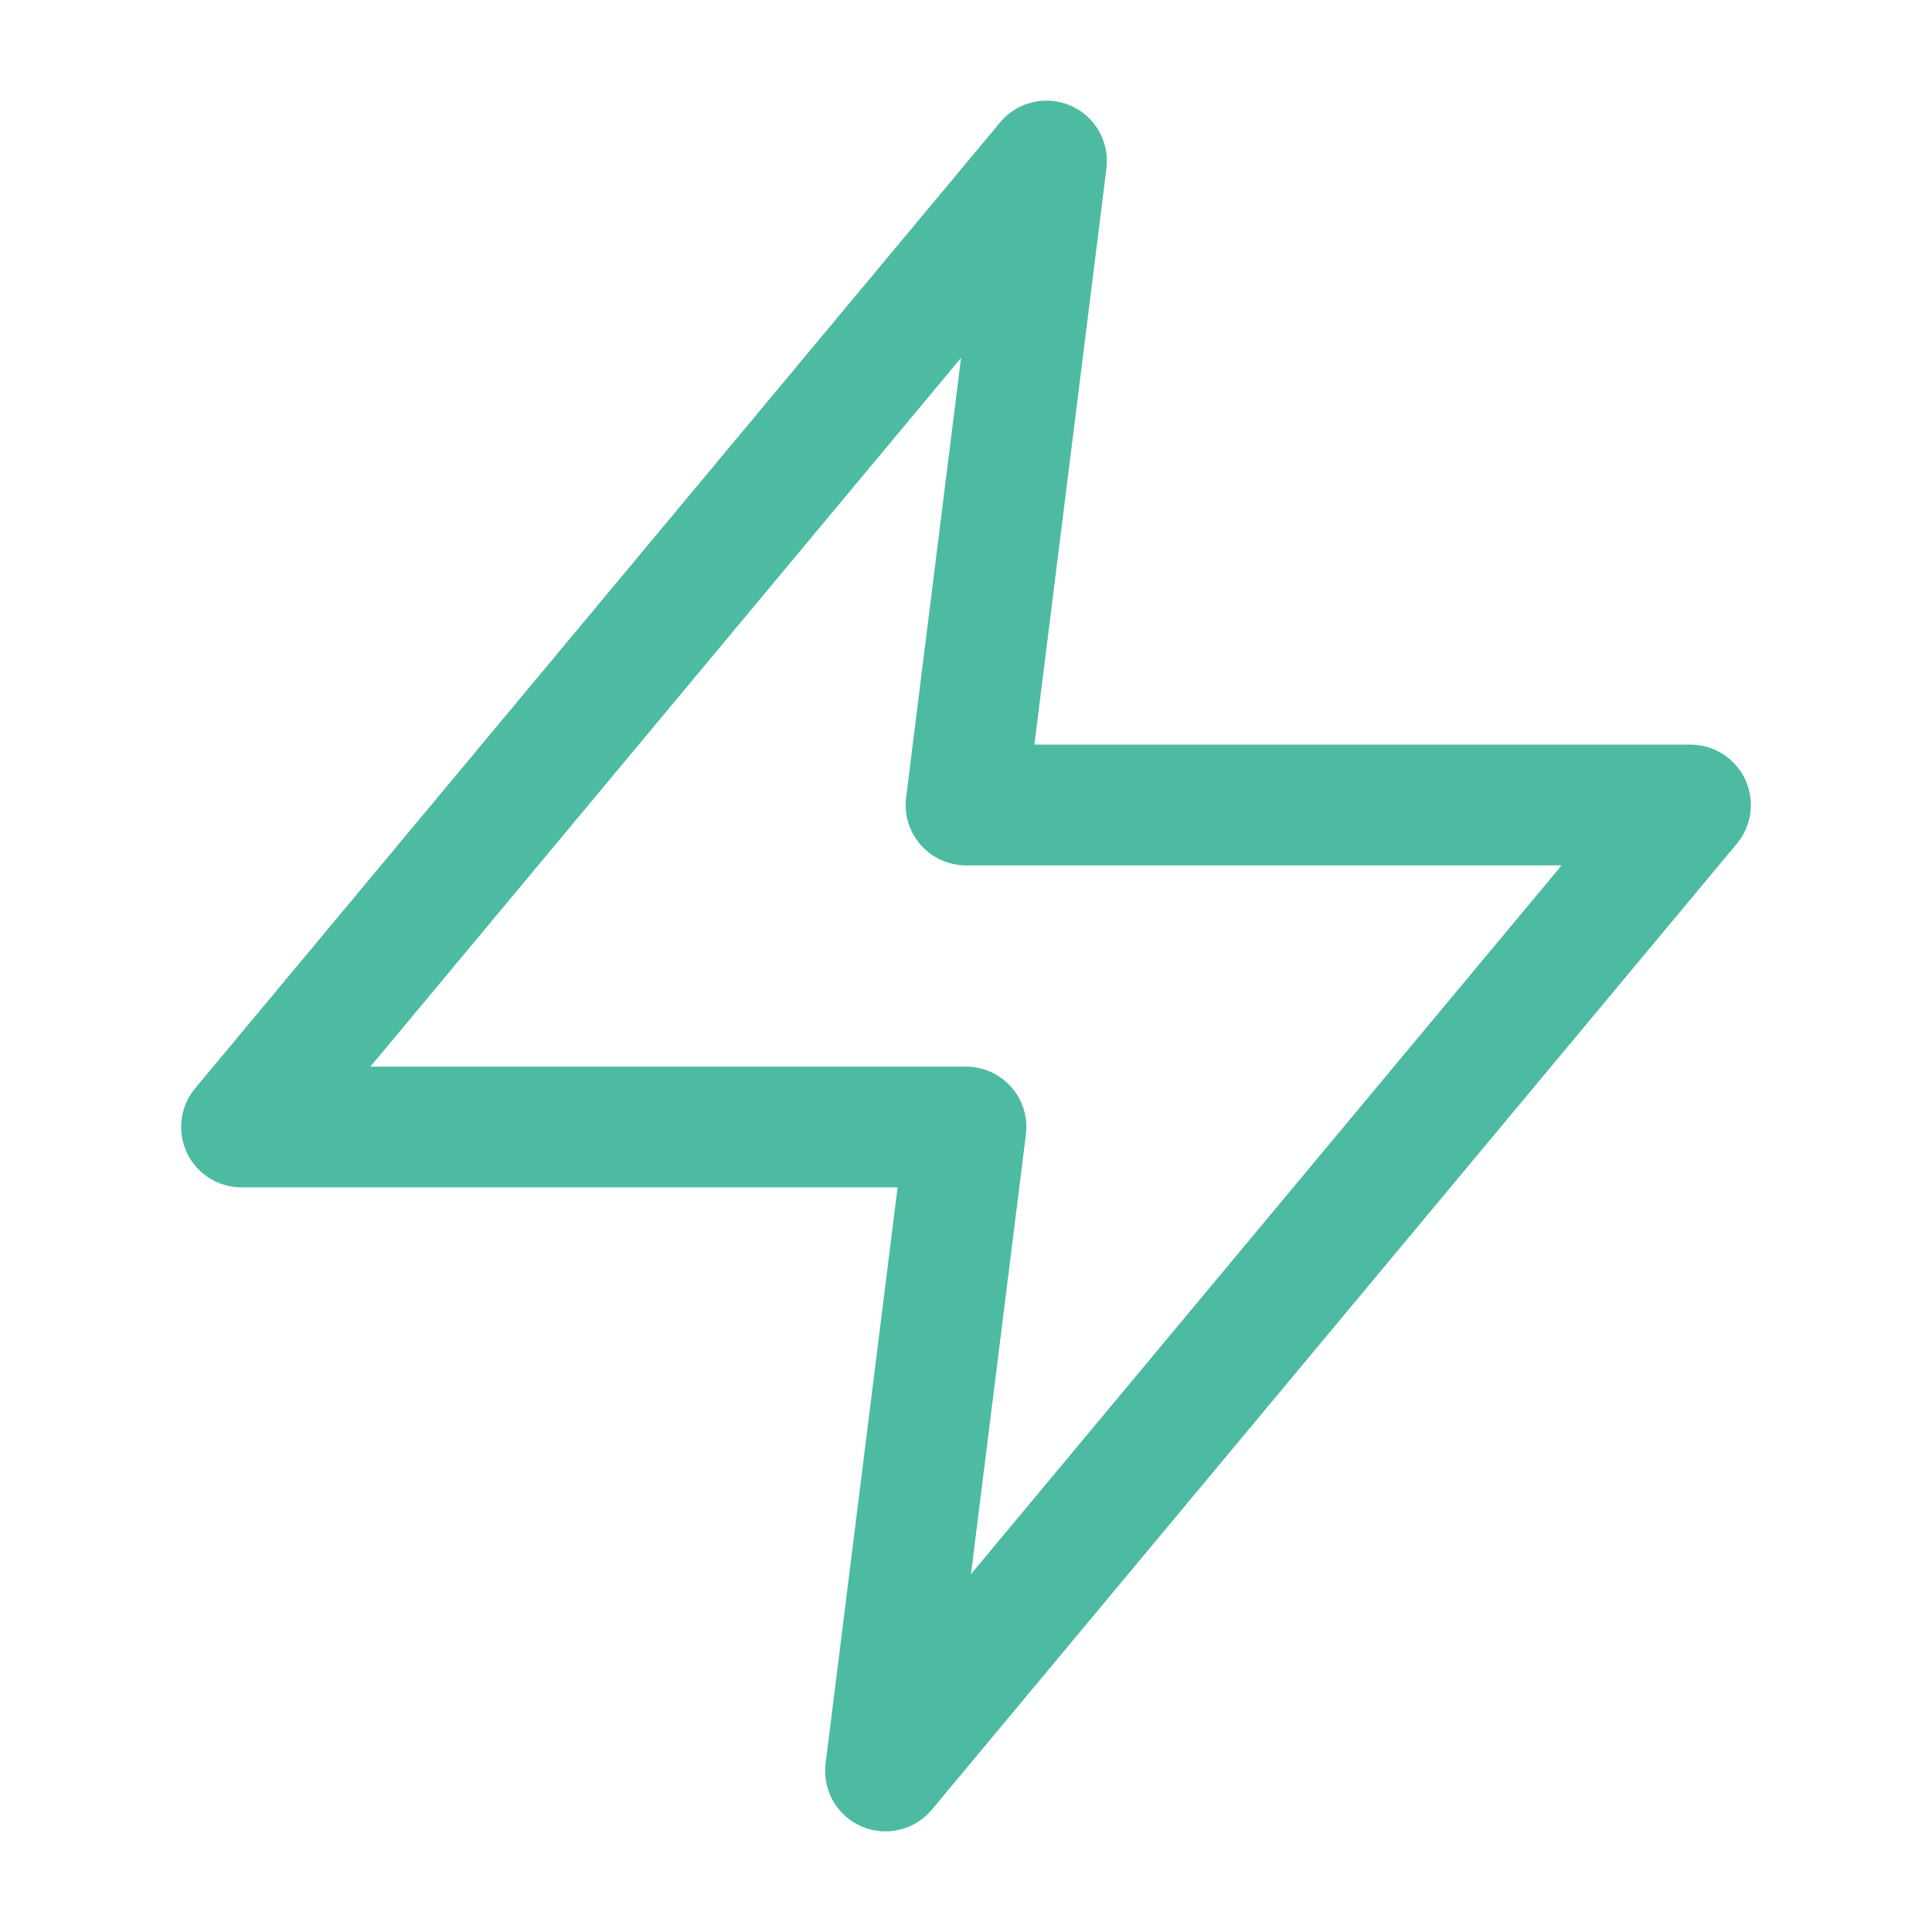 <svg width="60" height="60" viewBox="0 0 60 60" fill="none" xmlns="http://www.w3.org/2000/svg">
<path fill-rule="evenodd" clip-rule="evenodd" d="M33.247 3.28C34.01 3.612 34.464 4.407 34.361 5.233L32.124 23.125H52.5C53.228 23.125 53.889 23.546 54.198 24.205C54.507 24.864 54.406 25.642 53.94 26.201L28.94 56.2C28.408 56.84 27.517 57.051 26.753 56.72C25.99 56.389 25.536 55.593 25.64 54.767L27.876 36.875H7.5C6.772 36.875 6.111 36.454 5.802 35.795C5.493 35.137 5.594 34.359 6.06 33.8L31.06 3.8C31.593 3.16 32.483 2.949 33.247 3.28ZM11.503 33.125H30C30.538 33.125 31.05 33.356 31.406 33.759C31.762 34.162 31.927 34.699 31.86 35.233L30.154 48.887L48.497 26.875H30C29.462 26.875 28.95 26.644 28.594 26.241C28.238 25.838 28.073 25.301 28.14 24.767L29.846 11.114L11.503 33.125Z" fill="#4CBBA1"/>
</svg>
